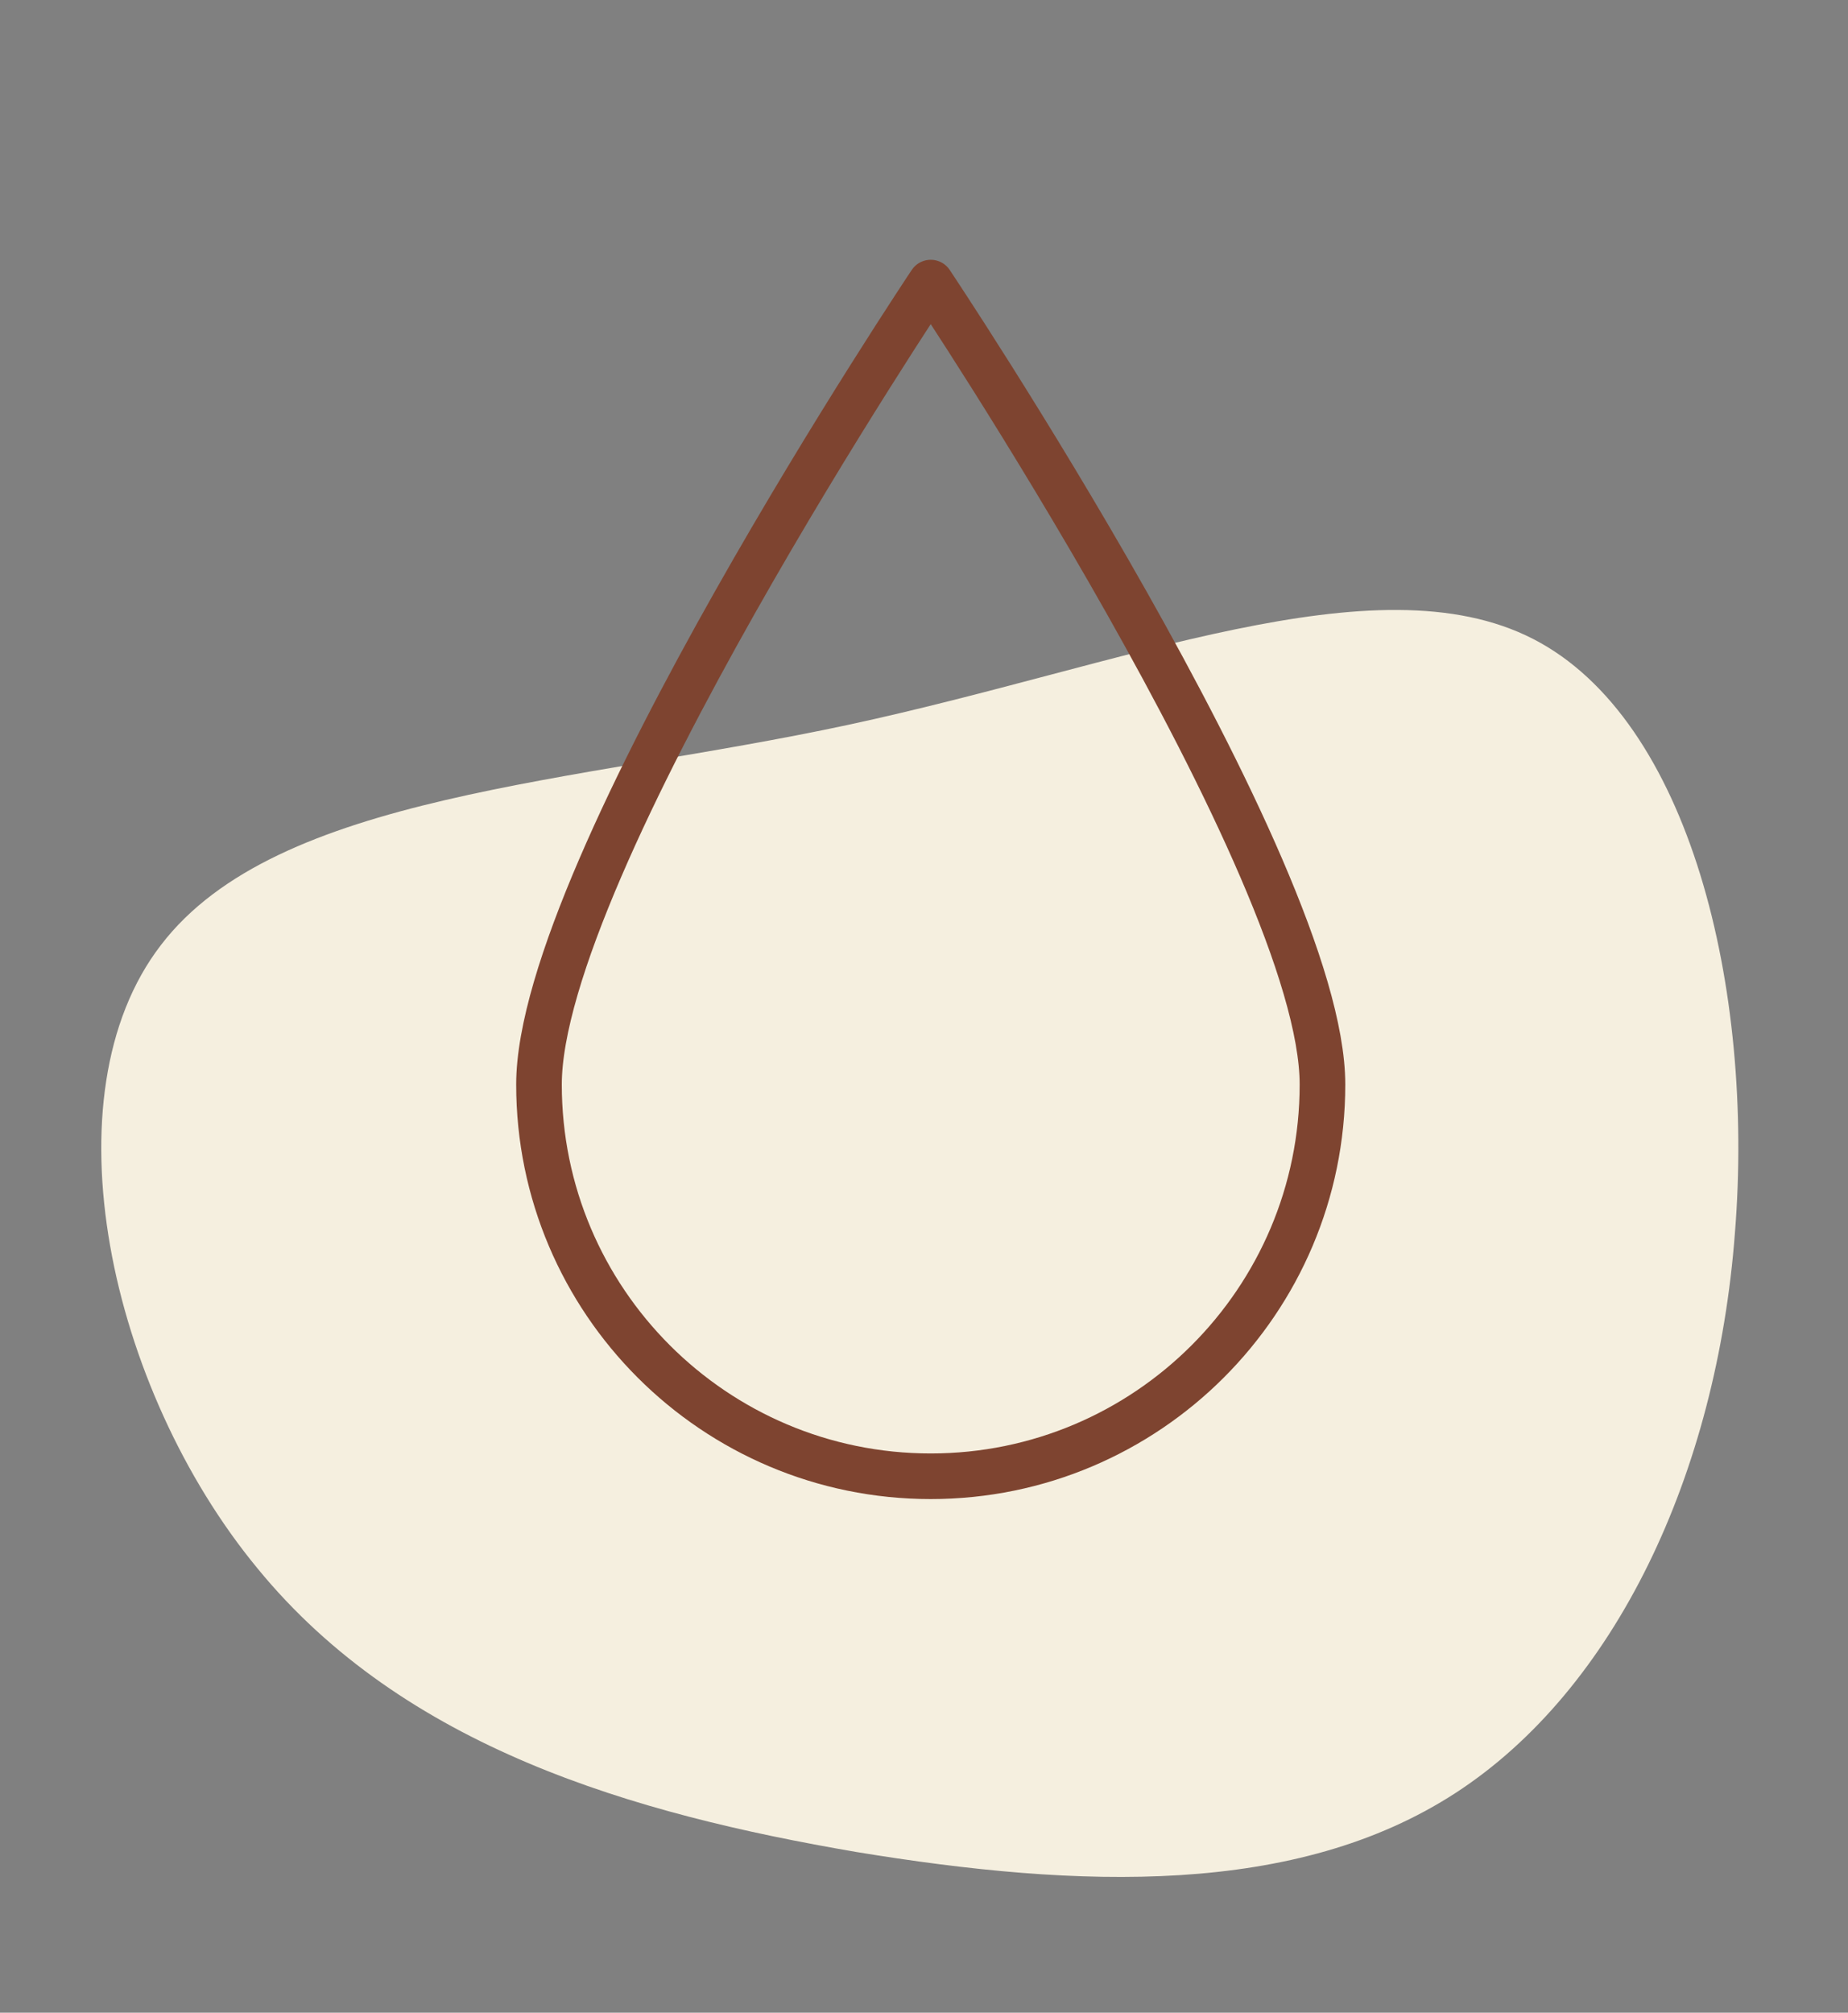 <?xml version="1.0" encoding="UTF-8" standalone="no"?>
<!DOCTYPE svg PUBLIC "-//W3C//DTD SVG 1.1//EN" "http://www.w3.org/Graphics/SVG/1.1/DTD/svg11.dtd">
<svg width="100%" height="100%" viewBox="0 0 146 159" version="1.1" xmlns="http://www.w3.org/2000/svg" xmlns:xlink="http://www.w3.org/1999/xlink" xml:space="preserve" xmlns:serif="http://www.serif.com/" style="fill-rule:evenodd;clip-rule:evenodd;stroke-linecap:round;stroke-linejoin:round;stroke-miterlimit:1.5;">
    <rect x="0" y="0" width="146" height="159" fill="#808080" stroke="none"/>
    <g transform="matrix(1,0,0,1,-3003.2,-1983.37)">
        <g id="ArtBoard3" transform="matrix(1,0,0,0.909,2875.92,370.879)">
            <rect x="127.279" y="1773.05" width="145.34" height="174.085" style="fill:none;"/>
            <g transform="matrix(-0.015,-1.06,-0.964,0.016,205.677,1884.43)">
                <path d="M51.2,-45.1C58,-32.3 49.5,-11.5 45,11.1C40.5,33.7 40.1,58 27.8,67.7C15.6,77.4 -8.5,72.5 -23.4,60.6C-38.3,48.8 -44,30.1 -47.4,11.9C-50.7,-6.4 -51.6,-24.1 -43.3,-37.3C-35,-50.5 -17.5,-59.1 2.3,-60.9C22.2,-62.8 44.4,-57.9 51.2,-45.1Z" style="fill:rgb(245,239,223);fill-rule:nonzero;"/>
            </g>
            <g transform="matrix(0.91,0,0,1.001,-1104.82,1179.21)">
                <path d="M1434.76,618.647C1434.76,618.647 1468.77,669.503 1468.77,688.273C1468.77,707.043 1453.53,722.282 1434.76,722.282C1415.99,722.282 1400.75,707.043 1400.75,688.273C1400.75,669.503 1434.76,618.647 1434.76,618.647Z" style="fill:none;stroke:rgb(126,68,48);stroke-width:3.96px;"/>
            </g>
        </g>
    </g>
</svg>
